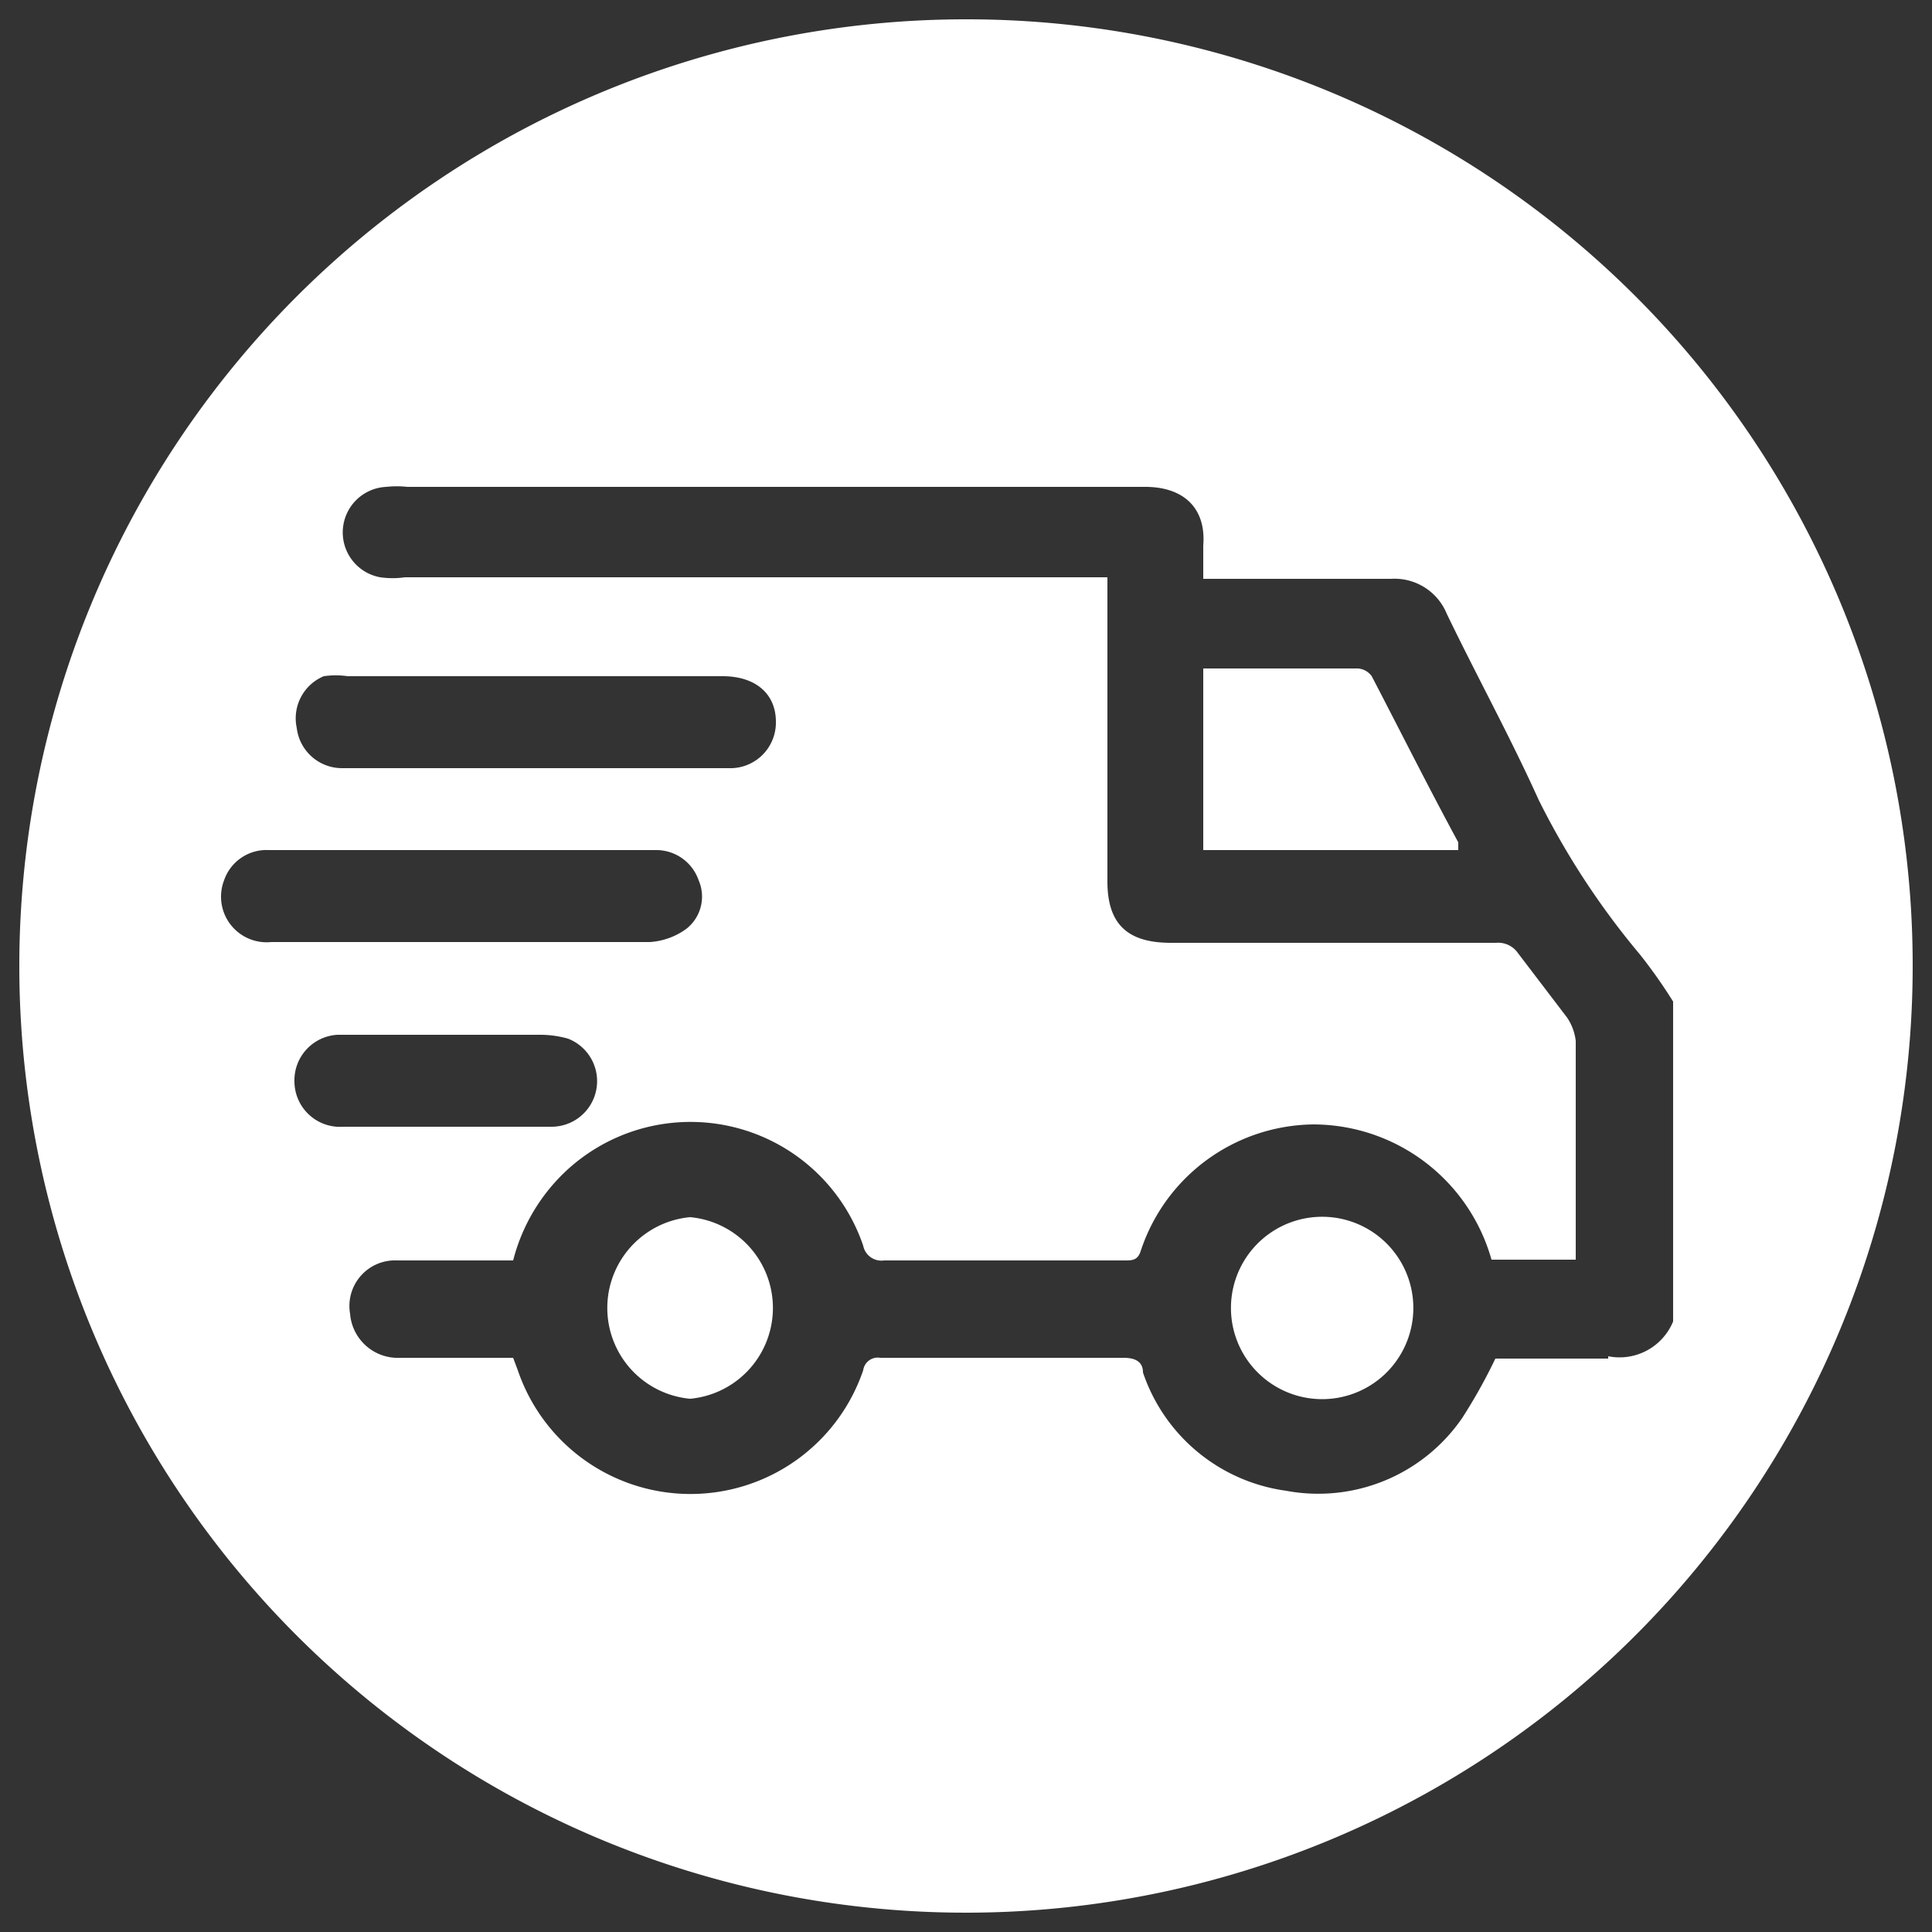 <svg id="Livello_1" data-name="Livello 1" xmlns="http://www.w3.org/2000/svg" viewBox="0 0 25 25"><rect x="0" y="0" width="25" height="25" fill="#333333" stroke="none"/><defs><style>.cls-1{fill:#fff;}</style></defs><path class="cls-1" d="M17.75,8.75a.24.24,0,0,0-.18-.1h-2V11h3.3l0-.1C18.48,10.18,18.12,9.46,17.75,8.75Z"/><path class="cls-1" d="M8.93,15.75a1.18,1.18,0,0,0,0,2.35,1.18,1.18,0,0,0,0-2.35Z"/><path class="cls-1" d="M12.5.25A12.25,12.25,0,1,0,24.75,12.5,12.24,12.24,0,0,0,12.5.25ZM4.19,8.75a1.1,1.1,0,0,1,.31,0H9.35c.43,0,.69.23.69.59a.59.59,0,0,1-.61.6h-5a.59.59,0,0,1-.59-.52A.59.59,0,0,1,4.19,8.75ZM2.9,11.39A.58.58,0,0,1,3.48,11h5a.58.58,0,0,1,.56.39.53.53,0,0,1-.16.63.9.9,0,0,1-.47.17H3.51A.59.59,0,0,1,2.9,11.39ZM3.81,14a.59.59,0,0,1,.56-.61c.26,0,.53,0,.8,0H7a1.34,1.34,0,0,1,.35.05.59.59,0,0,1-.21,1.14c-.46,0-.92,0-1.39,0H4.44A.59.59,0,0,1,3.81,14Zm17,3.58c-.5,0-1,0-1.46,0a7,7,0,0,1-.43.77,2.26,2.26,0,0,1-2.28.94,2.28,2.28,0,0,1-1.85-1.53c0-.14-.1-.19-.25-.19q-1.57,0-3.15,0a.19.19,0,0,0-.22.16,2.36,2.36,0,0,1-4.47,0l-.06-.16H5.18A.62.62,0,0,1,4.53,17a.59.59,0,0,1,.61-.69c.43,0,.86,0,1.29,0h.21a2.4,2.4,0,0,1,.72-1.19,2.36,2.36,0,0,1,3.81,1,.24.24,0,0,0,.27.19c1,0,2.08,0,3.11,0,.1,0,.17,0,.21-.12A2.38,2.38,0,0,1,17,14.55,2.4,2.4,0,0,1,19.3,16.3l0,0h1.09c0-.07,0-.13,0-.2V13.47a.68.68,0,0,0-.11-.3l-.64-.84a.31.31,0,0,0-.28-.13c-1.4,0-2.81,0-4.21,0-.59,0-.83-.27-.82-.83,0-1.22,0-2.44,0-3.67V7.47H5.24a1.12,1.12,0,0,1-.32,0A.59.59,0,0,1,5,6.3a1.23,1.23,0,0,1,.27,0h9.55c.48,0,.79.26.75.76,0,.14,0,.28,0,.43H18a.73.73,0,0,1,.72.45c.39.81.82,1.59,1.19,2.41a10.13,10.13,0,0,0,1.31,2,6.67,6.67,0,0,1,.43.61v4.14A.75.75,0,0,1,20.81,17.55Z"/><path class="cls-1" d="M17,15.75a1.18,1.18,0,0,0,0,2.35,1.18,1.18,0,1,0,0-2.35Z"/></svg>